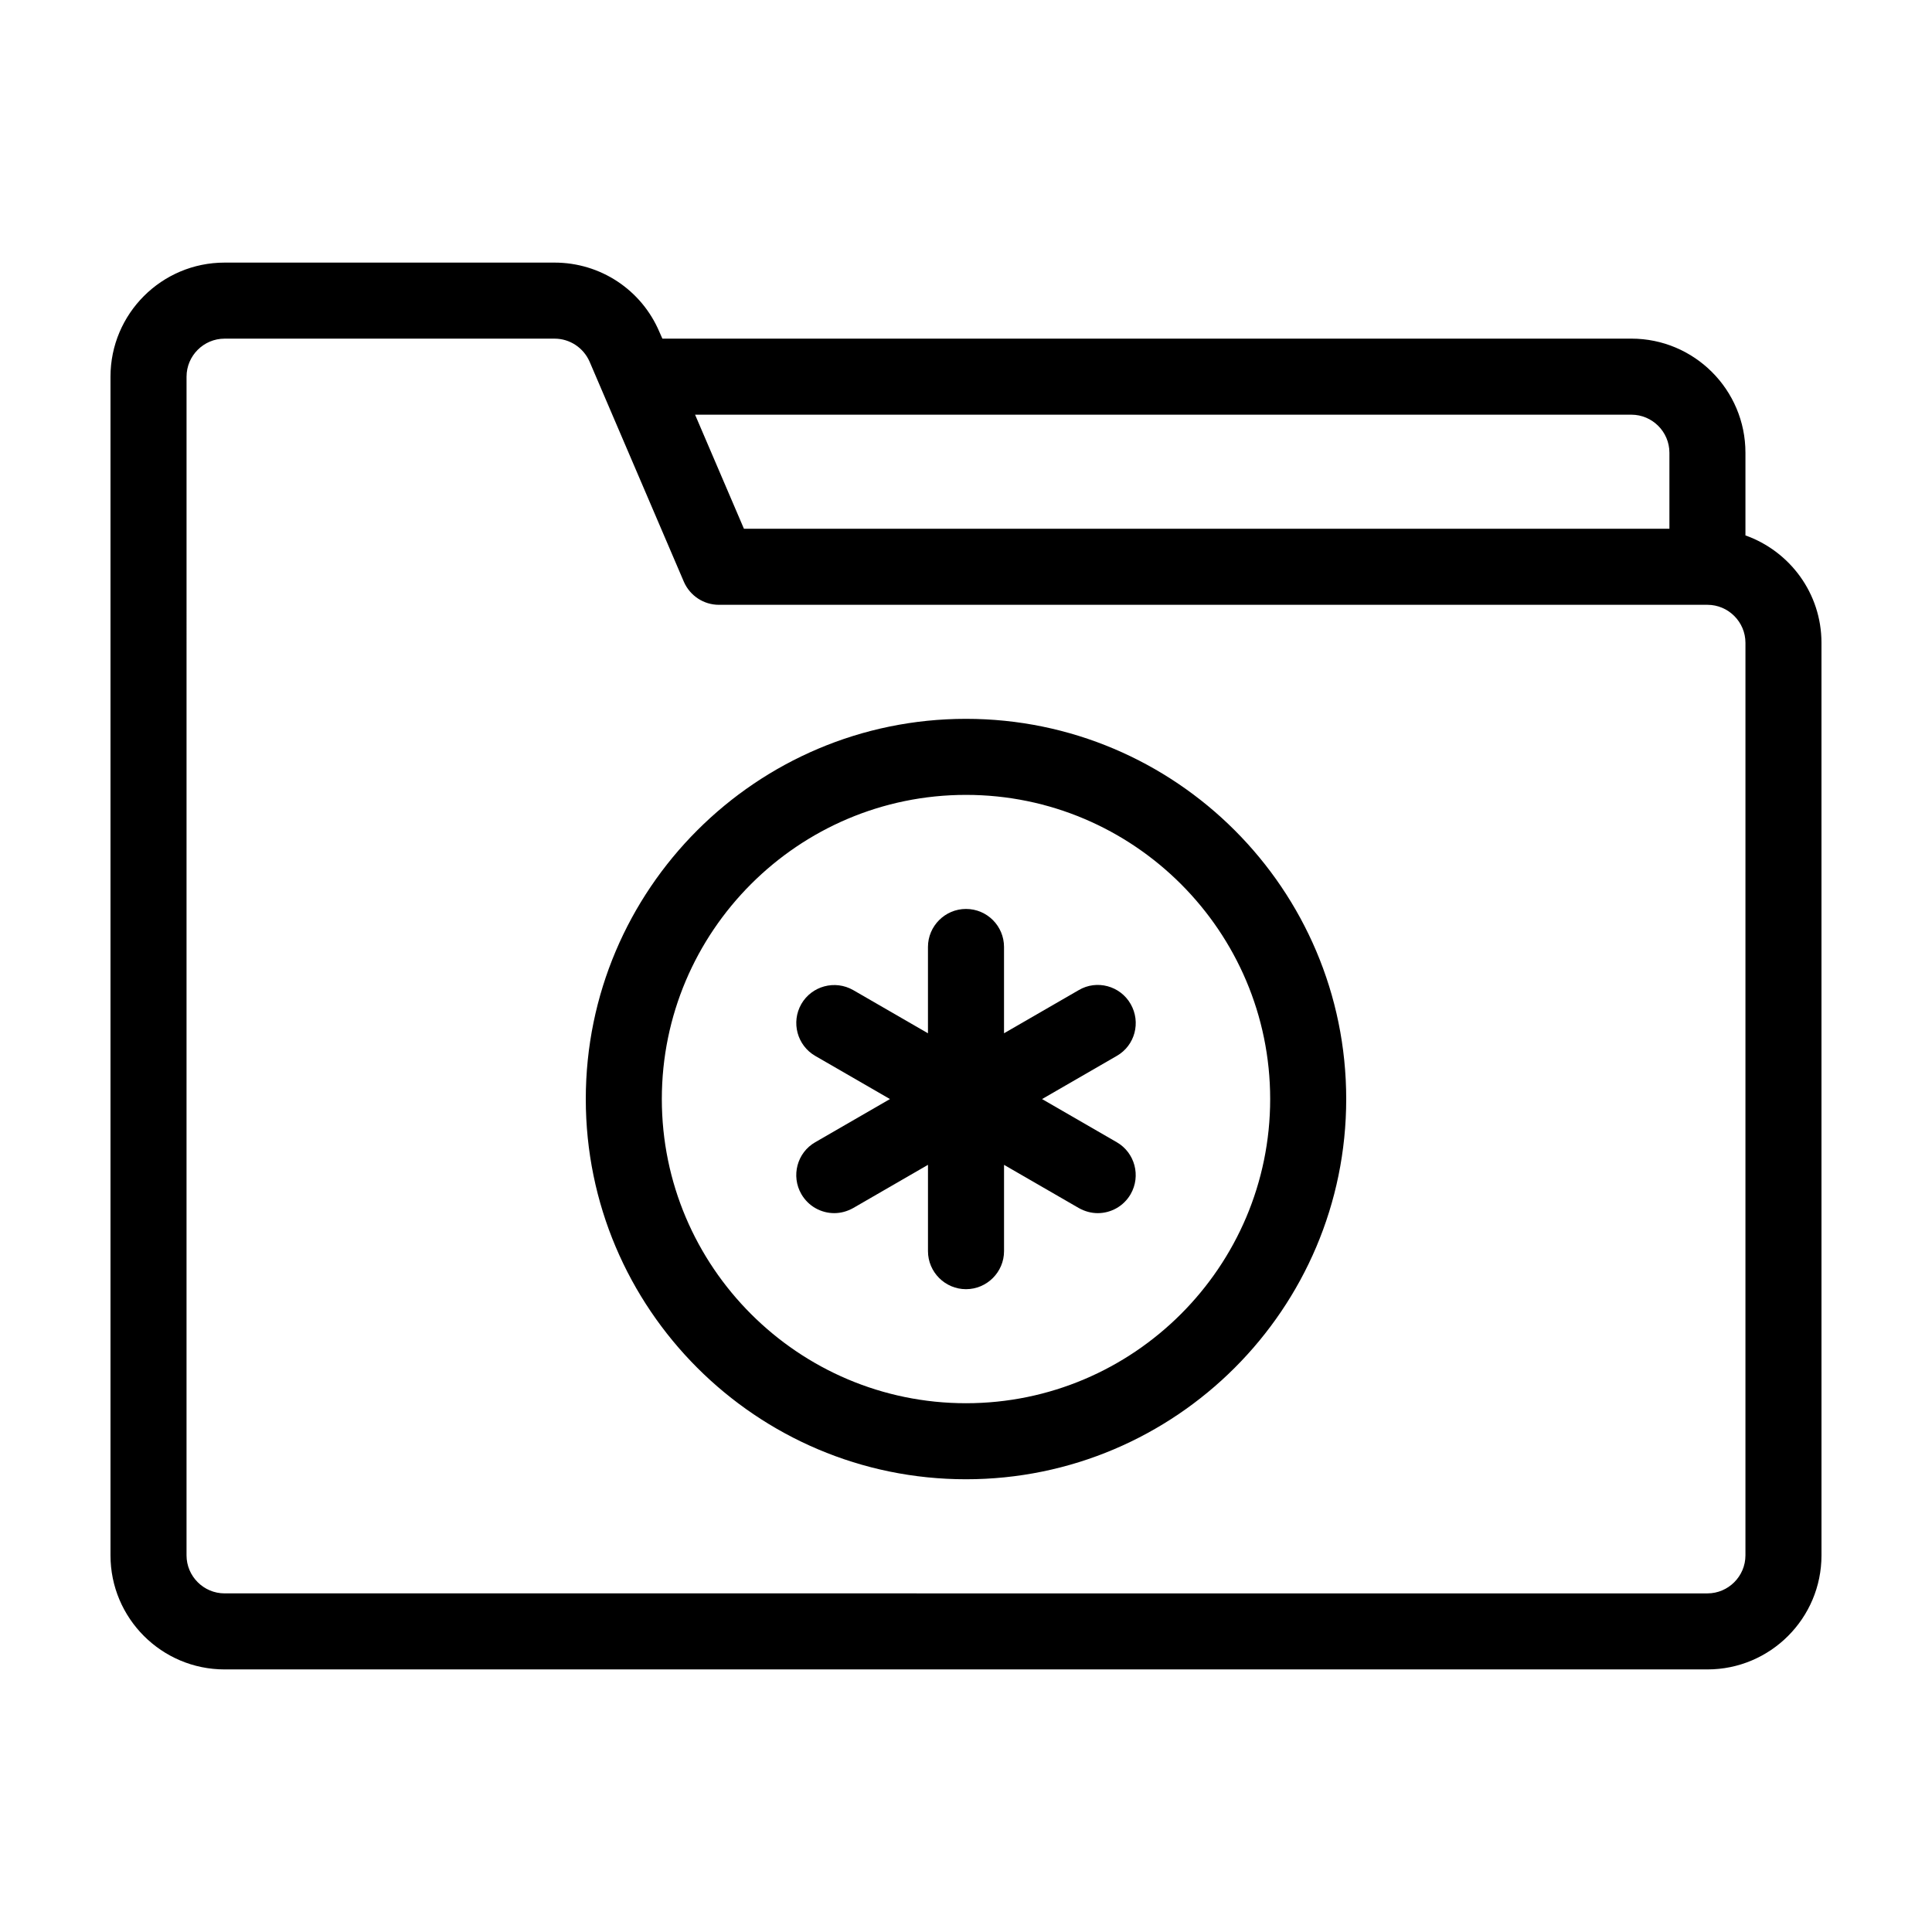 <?xml version="1.0" encoding="UTF-8"?>
<!-- Uploaded to: SVG Find, www.svgrepo.com, Generator: SVG Find Mixer Tools -->
<svg fill="#000000" width="800px" height="800px" version="1.1" viewBox="144 144 512 512" xmlns="http://www.w3.org/2000/svg">
 <g>
  <path d="m606.56 285.89v-21.918c0-16.676-13.551-30.23-30.23-30.23l-256.79 0.004-0.805-1.812c-4.734-11.133-15.617-18.34-27.762-18.34h-87.461c-16.676 0-30.23 13.551-30.23 30.23v312.36c0 16.676 13.551 30.23 30.23 30.23h392.97c16.676 0 30.23-13.551 30.23-30.23l-0.004-241.83c0-13.148-8.41-24.285-20.152-28.465zm-30.227-31.992c5.543 0 10.078 4.535 10.078 10.078v20.152l-245.26-0.004-12.949-30.23zm30.227 302.29c0 5.543-4.535 10.078-10.078 10.078l-392.97-0.004c-5.543 0-10.078-4.535-10.078-10.078l0.004-312.36c0-5.543 4.535-10.078 10.078-10.078h87.461c4.031 0 7.656 2.418 9.27 6.098l24.988 58.34c1.609 3.68 5.238 6.098 9.27 6.098h261.98c5.543 0 10.078 4.535 10.078 10.078z"/>
  <path d="m443.63 410.07c-2.769-4.836-8.969-6.5-13.754-3.68l-19.801 11.438v-22.871c0-5.543-4.484-10.078-10.078-10.078-5.543 0-10.078 4.535-10.078 10.078v22.871l-19.801-11.438c-4.836-2.769-10.984-1.109-13.754 3.68-2.769 4.836-1.109 10.984 3.68 13.754l19.805 11.438-19.801 11.438c-4.836 2.769-6.449 8.969-3.68 13.754 1.863 3.223 5.238 5.039 8.715 5.039 1.715 0 3.426-0.453 5.039-1.359l19.801-11.441v22.875c0 5.543 4.535 10.078 10.078 10.078s10.078-4.535 10.078-10.078v-22.871l19.801 11.438c1.613 0.906 3.324 1.359 5.039 1.359 3.477 0 6.852-1.812 8.715-5.039 2.769-4.836 1.109-10.984-3.68-13.754l-19.801-11.438 19.801-11.438c4.836-2.769 6.445-8.918 3.676-13.754z"/>
  <path d="m400 334.5c-55.57 0-100.76 45.191-100.76 100.76s45.191 100.76 100.76 100.76 100.76-45.191 100.76-100.76-45.191-100.76-100.76-100.76zm0 181.37c-44.438 0-80.609-36.172-80.609-80.609s36.172-80.609 80.609-80.609 80.609 36.172 80.609 80.609-36.176 80.609-80.609 80.609z"/>
 </g>
</svg>